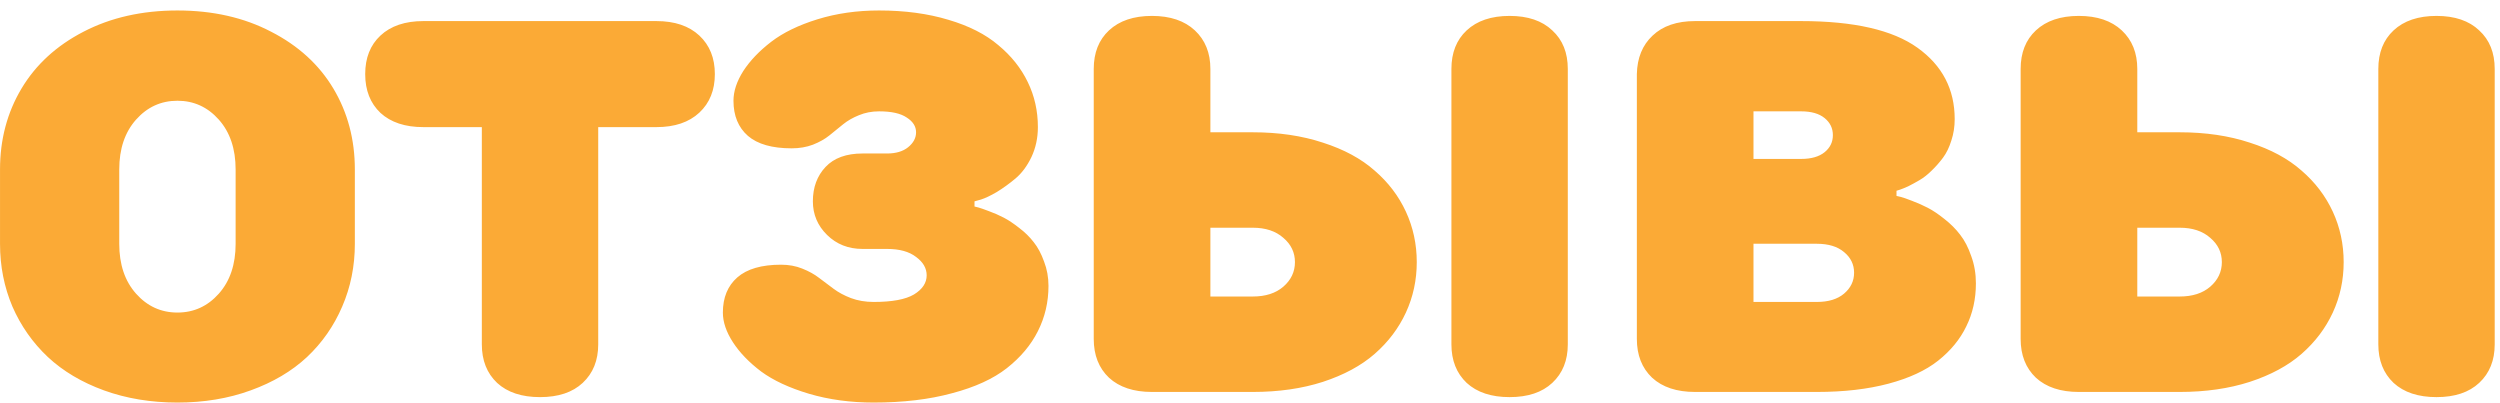 <?xml version="1.0" encoding="UTF-8"?> <svg xmlns="http://www.w3.org/2000/svg" width="236" height="38" viewBox="0 0 236 38" fill="none"> <path d="M0.002 23.011V16.004C0.002 13.172 0.677 10.625 2.028 8.362C3.379 6.1 5.332 4.31 7.888 2.991C10.459 1.657 13.413 0.989 16.75 0.989C20.087 0.989 23.033 1.657 25.588 2.991C28.16 4.31 30.121 6.1 31.472 8.362C32.823 10.625 33.498 13.172 33.498 16.004V23.011C33.498 25.127 33.099 27.104 32.302 28.943C31.52 30.766 30.414 32.353 28.981 33.704C27.549 35.039 25.775 36.089 23.659 36.853C21.56 37.618 19.256 38.001 16.75 38.001C14.243 38.001 11.932 37.618 9.816 36.853C7.717 36.089 5.951 35.039 4.519 33.704C3.086 32.353 1.971 30.766 1.174 28.943C0.393 27.104 0.002 25.127 0.002 23.011ZM11.257 23.011C11.257 24.964 11.786 26.535 12.844 27.723C13.902 28.911 15.204 29.505 16.75 29.505C18.296 29.505 19.598 28.911 20.656 27.723C21.714 26.535 22.243 24.964 22.243 23.011V16.004C22.243 14.051 21.714 12.48 20.656 11.292C19.598 10.104 18.296 9.51 16.75 9.51C15.204 9.51 13.902 10.104 12.844 11.292C11.786 12.48 11.257 14.051 11.257 16.004V23.011ZM35.915 10.657C34.955 9.746 34.475 8.525 34.475 6.995C34.475 5.465 34.955 4.253 35.915 3.357C36.892 2.446 38.242 1.99 39.968 1.99H61.965C63.69 1.99 65.041 2.446 66.018 3.357C66.994 4.269 67.482 5.481 67.482 6.995C67.482 8.509 66.994 9.721 66.018 10.633C65.041 11.544 63.69 12 61.965 12H56.472V32.508C56.472 34.022 55.983 35.234 55.007 36.145C54.047 37.041 52.704 37.488 50.978 37.488C49.253 37.488 47.902 37.041 46.926 36.145C45.965 35.234 45.485 34.022 45.485 32.508V12H39.968C38.242 12 36.892 11.552 35.915 10.657ZM68.239 29.505C68.239 28.089 68.695 26.982 69.606 26.185C70.518 25.387 71.893 24.988 73.732 24.988C74.465 24.988 75.132 25.11 75.734 25.355C76.353 25.599 76.882 25.892 77.321 26.233C77.777 26.575 78.233 26.917 78.689 27.259C79.144 27.601 79.689 27.894 80.324 28.138C80.975 28.382 81.691 28.504 82.473 28.504C84.214 28.504 85.484 28.268 86.281 27.796C87.079 27.308 87.478 26.705 87.478 25.989C87.478 25.322 87.144 24.744 86.477 24.256C85.826 23.751 84.914 23.499 83.742 23.499H81.423C80.088 23.499 78.973 23.06 78.078 22.181C77.183 21.302 76.735 20.244 76.735 19.007C76.735 17.689 77.134 16.606 77.932 15.76C78.729 14.913 79.893 14.49 81.423 14.49H83.742C84.572 14.49 85.231 14.295 85.72 13.904C86.224 13.497 86.477 13.025 86.477 12.488C86.477 11.935 86.184 11.471 85.598 11.097C85.028 10.706 84.157 10.511 82.985 10.511C82.302 10.511 81.667 10.633 81.081 10.877C80.511 11.105 80.015 11.39 79.592 11.731C79.169 12.073 78.737 12.423 78.298 12.781C77.875 13.123 77.354 13.416 76.735 13.66C76.133 13.888 75.466 14.002 74.733 14.002C72.894 14.002 71.519 13.611 70.607 12.83C69.696 12.033 69.24 10.926 69.24 9.51C69.24 8.615 69.549 7.679 70.168 6.702C70.803 5.726 71.682 4.806 72.805 3.943C73.928 3.081 75.384 2.373 77.175 1.819C78.965 1.266 80.902 0.989 82.985 0.989C85.41 0.989 87.591 1.282 89.528 1.868C91.465 2.438 93.036 3.235 94.24 4.261C95.461 5.27 96.389 6.434 97.023 7.752C97.658 9.054 97.976 10.47 97.976 12C97.976 13.025 97.772 13.969 97.365 14.832C96.958 15.678 96.454 16.354 95.852 16.858C95.266 17.347 94.68 17.77 94.094 18.128C93.508 18.47 93.011 18.706 92.605 18.836L91.994 19.007V19.495C92.092 19.511 92.222 19.544 92.385 19.593C92.564 19.642 92.889 19.756 93.361 19.935C93.85 20.114 94.314 20.317 94.753 20.545C95.192 20.773 95.681 21.098 96.218 21.521C96.755 21.928 97.211 22.376 97.585 22.864C97.976 23.352 98.301 23.963 98.561 24.695C98.838 25.412 98.977 26.176 98.977 26.99C98.977 28.52 98.643 29.944 97.976 31.263C97.325 32.565 96.348 33.728 95.046 34.754C93.76 35.763 92.035 36.552 89.87 37.122C87.722 37.708 85.256 38.001 82.473 38.001C80.275 38.001 78.241 37.724 76.369 37.171C74.514 36.617 73.008 35.918 71.853 35.071C70.713 34.209 69.826 33.289 69.191 32.312C68.557 31.336 68.239 30.4 68.239 29.505ZM103.249 31.995V6.507C103.249 4.977 103.729 3.764 104.689 2.869C105.666 1.958 107.017 1.502 108.742 1.502C110.467 1.502 111.818 1.958 112.795 2.869C113.771 3.781 114.26 4.993 114.26 6.507V12.488H118.264C120.705 12.488 122.91 12.814 124.88 13.465C126.866 14.1 128.493 14.979 129.763 16.102C131.049 17.208 132.033 18.502 132.717 19.983C133.4 21.465 133.742 23.051 133.742 24.744C133.742 26.437 133.4 28.024 132.717 29.505C132.033 30.986 131.049 32.288 129.763 33.411C128.493 34.518 126.866 35.397 124.88 36.048C122.91 36.683 120.705 37 118.264 37H108.742C107.017 37 105.666 36.552 104.689 35.657C103.729 34.746 103.249 33.525 103.249 31.995ZM114.26 27.991H118.264C119.468 27.991 120.428 27.682 121.145 27.064C121.877 26.429 122.243 25.656 122.243 24.744C122.243 23.833 121.877 23.068 121.145 22.449C120.428 21.814 119.468 21.497 118.264 21.497H114.26V27.991ZM137.014 32.508V6.507C137.014 4.977 137.494 3.764 138.454 2.869C139.431 1.958 140.782 1.502 142.507 1.502C144.232 1.502 145.575 1.958 146.535 2.869C147.512 3.764 148 4.977 148 6.507V32.508C148 34.022 147.512 35.234 146.535 36.145C145.575 37.041 144.232 37.488 142.507 37.488C140.782 37.488 139.431 37.041 138.454 36.145C137.494 35.234 137.014 34.022 137.014 32.508ZM154.519 31.995V6.995C154.551 5.465 155.048 4.253 156.008 3.357C156.968 2.446 158.303 1.99 160.012 1.99H170.021C175.002 1.99 178.664 2.828 181.008 4.505C183.352 6.181 184.523 8.427 184.523 11.243C184.523 11.959 184.418 12.635 184.206 13.27C184.011 13.904 183.75 14.441 183.425 14.881C183.099 15.32 182.741 15.727 182.351 16.102C181.976 16.476 181.594 16.777 181.203 17.005C180.812 17.233 180.454 17.428 180.129 17.591C179.803 17.737 179.543 17.843 179.348 17.908L179.03 18.006V18.494C179.128 18.51 179.266 18.543 179.445 18.592C179.641 18.641 179.991 18.763 180.495 18.958C181.016 19.153 181.512 19.373 181.984 19.617C182.456 19.861 182.977 20.211 183.547 20.667C184.133 21.123 184.629 21.619 185.036 22.156C185.459 22.693 185.809 23.369 186.086 24.183C186.379 24.98 186.525 25.835 186.525 26.746C186.525 28.227 186.224 29.578 185.622 30.799C185.036 32.02 184.149 33.102 182.961 34.046C181.789 34.974 180.227 35.698 178.273 36.219C176.32 36.74 174.066 37 171.511 37H160.012C158.286 37 156.936 36.552 155.959 35.657C154.999 34.746 154.519 33.525 154.519 31.995ZM165.529 28.504H171.511C172.601 28.504 173.456 28.244 174.074 27.723C174.709 27.186 175.026 26.526 175.026 25.745C175.026 24.964 174.709 24.313 174.074 23.792C173.456 23.271 172.601 23.011 171.511 23.011H165.529V28.504ZM165.529 15.003H170.021C170.982 15.003 171.722 14.791 172.243 14.368C172.764 13.945 173.024 13.408 173.024 12.757C173.024 12.106 172.764 11.569 172.243 11.146C171.722 10.722 170.982 10.511 170.021 10.511H165.529V15.003ZM190.749 31.995V6.507C190.749 4.977 191.229 3.764 192.189 2.869C193.166 1.958 194.517 1.502 196.242 1.502C197.967 1.502 199.318 1.958 200.295 2.869C201.271 3.781 201.76 4.993 201.76 6.507V12.488H205.764C208.205 12.488 210.41 12.814 212.38 13.465C214.366 14.1 215.993 14.979 217.263 16.102C218.549 17.208 219.533 18.502 220.217 19.983C220.9 21.465 221.242 23.051 221.242 24.744C221.242 26.437 220.9 28.024 220.217 29.505C219.533 30.986 218.549 32.288 217.263 33.411C215.993 34.518 214.366 35.397 212.38 36.048C210.41 36.683 208.205 37 205.764 37H196.242C194.517 37 193.166 36.552 192.189 35.657C191.229 34.746 190.749 33.525 190.749 31.995ZM201.76 27.991H205.764C206.968 27.991 207.928 27.682 208.645 27.064C209.377 26.429 209.743 25.656 209.743 24.744C209.743 23.833 209.377 23.068 208.645 22.449C207.928 21.814 206.968 21.497 205.764 21.497H201.76V27.991ZM224.514 32.508V6.507C224.514 4.977 224.994 3.764 225.954 2.869C226.931 1.958 228.282 1.502 230.007 1.502C231.732 1.502 233.075 1.958 234.035 2.869C235.012 3.764 235.5 4.977 235.5 6.507V32.508C235.5 34.022 235.012 35.234 234.035 36.145C233.075 37.041 231.732 37.488 230.007 37.488C228.282 37.488 226.931 37.041 225.954 36.145C224.994 35.234 224.514 34.022 224.514 32.508Z" fill="#FBAA36"></path> </svg> 